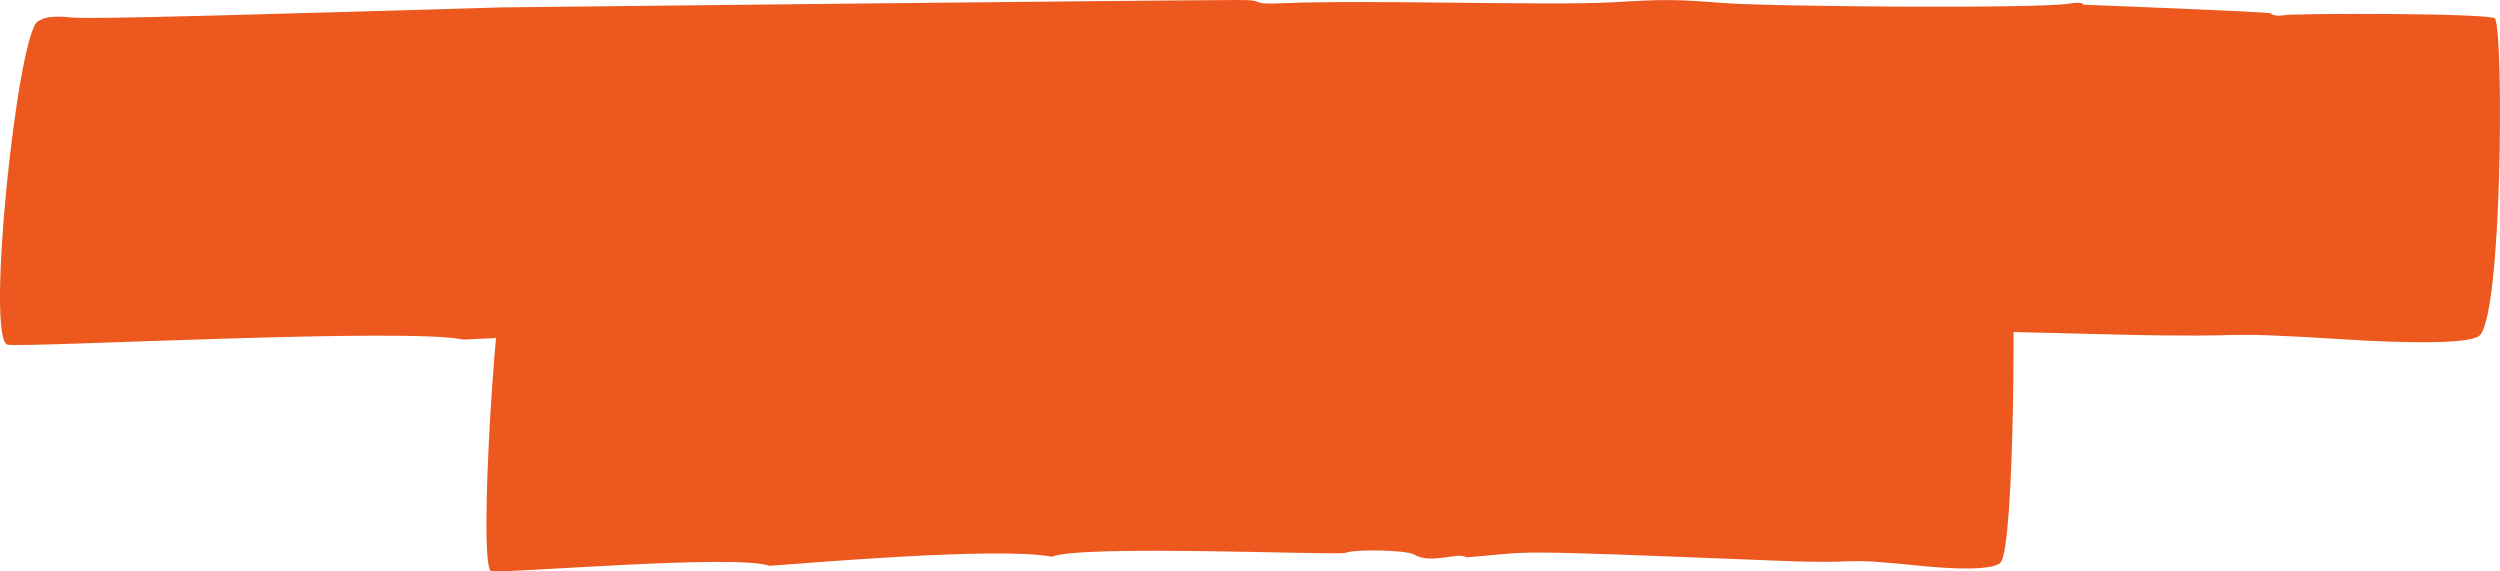 <?xml version="1.0" encoding="UTF-8"?> <svg xmlns="http://www.w3.org/2000/svg" width="442" height="101" viewBox="0 0 442 101" fill="none"><path d="M81.986 60.048C72.087 57.88 5.615 61.458 1.364 60.95C-2.632 60.153 3.077 6.151 6.663 3.797C7.923 2.97 9.433 2.767 12.87 3.109C16.383 3.453 51.561 2.379 88.833 1.307C88.833 1.307 198.597 0.082 218.763 0.001C224.685 -0.029 219.996 0.869 226.954 0.567C241.785 -0.076 274.104 1.043 285.336 0.394C294.338 -0.143 296.28 -0.129 304.906 0.55C312.335 1.143 360.552 1.599 366.005 0.614C367.326 0.378 368.312 0.489 368.322 0.828C368.684 0.851 401.361 2.096 401.487 2.365C401.726 2.709 402.71 2.893 403.668 2.694C405.391 2.334 440.618 2.278 441.143 3.293C442.663 6.204 442.426 56.611 438.255 59.439C436.083 60.91 424.11 60.598 415.594 60.068C388.774 58.379 401.169 59.806 374.168 59.145C290.749 57.122 305.229 57.504 283.59 58.541C281.505 57.476 273.405 59.877 268.523 58.042C266.488 57.274 251.909 57.023 248.672 57.732C246.336 58.241 171.98 56.228 163.657 58.433C148.417 56.573 89.401 59.742 81.987 60.034L81.986 60.048Z" fill="#EC581E"></path><path d="M136.082 100.048C130.035 97.88 89.43 101.458 86.833 100.95C84.392 100.153 87.88 46.151 90.07 43.797C90.84 42.969 91.762 42.767 93.862 43.109C96.008 43.453 117.497 42.379 140.265 41.307C140.265 41.307 207.315 40.082 219.633 40.001C223.251 39.971 220.387 40.869 224.637 40.567C233.697 39.924 253.439 41.043 260.301 40.394C265.799 39.857 266.986 39.871 272.255 40.55C276.793 41.144 306.247 41.599 309.578 40.614C310.384 40.378 310.987 40.489 310.993 40.828C311.214 40.851 331.176 42.096 331.252 42.365C331.398 42.709 332 42.894 332.585 42.694C333.637 42.334 355.156 42.279 355.476 43.293C356.405 46.204 356.26 96.611 353.712 99.439C352.385 100.91 345.072 100.598 339.87 100.068C323.486 98.379 331.058 99.806 314.564 99.145C263.607 97.122 272.452 97.504 259.233 98.541C257.96 97.476 253.012 99.877 250.03 98.042C248.786 97.274 239.881 97.023 237.904 97.732C236.476 98.241 191.055 96.228 185.971 98.433C176.662 96.573 140.612 99.742 136.082 100.034L136.082 100.048Z" fill="#EC581E"></path></svg> 